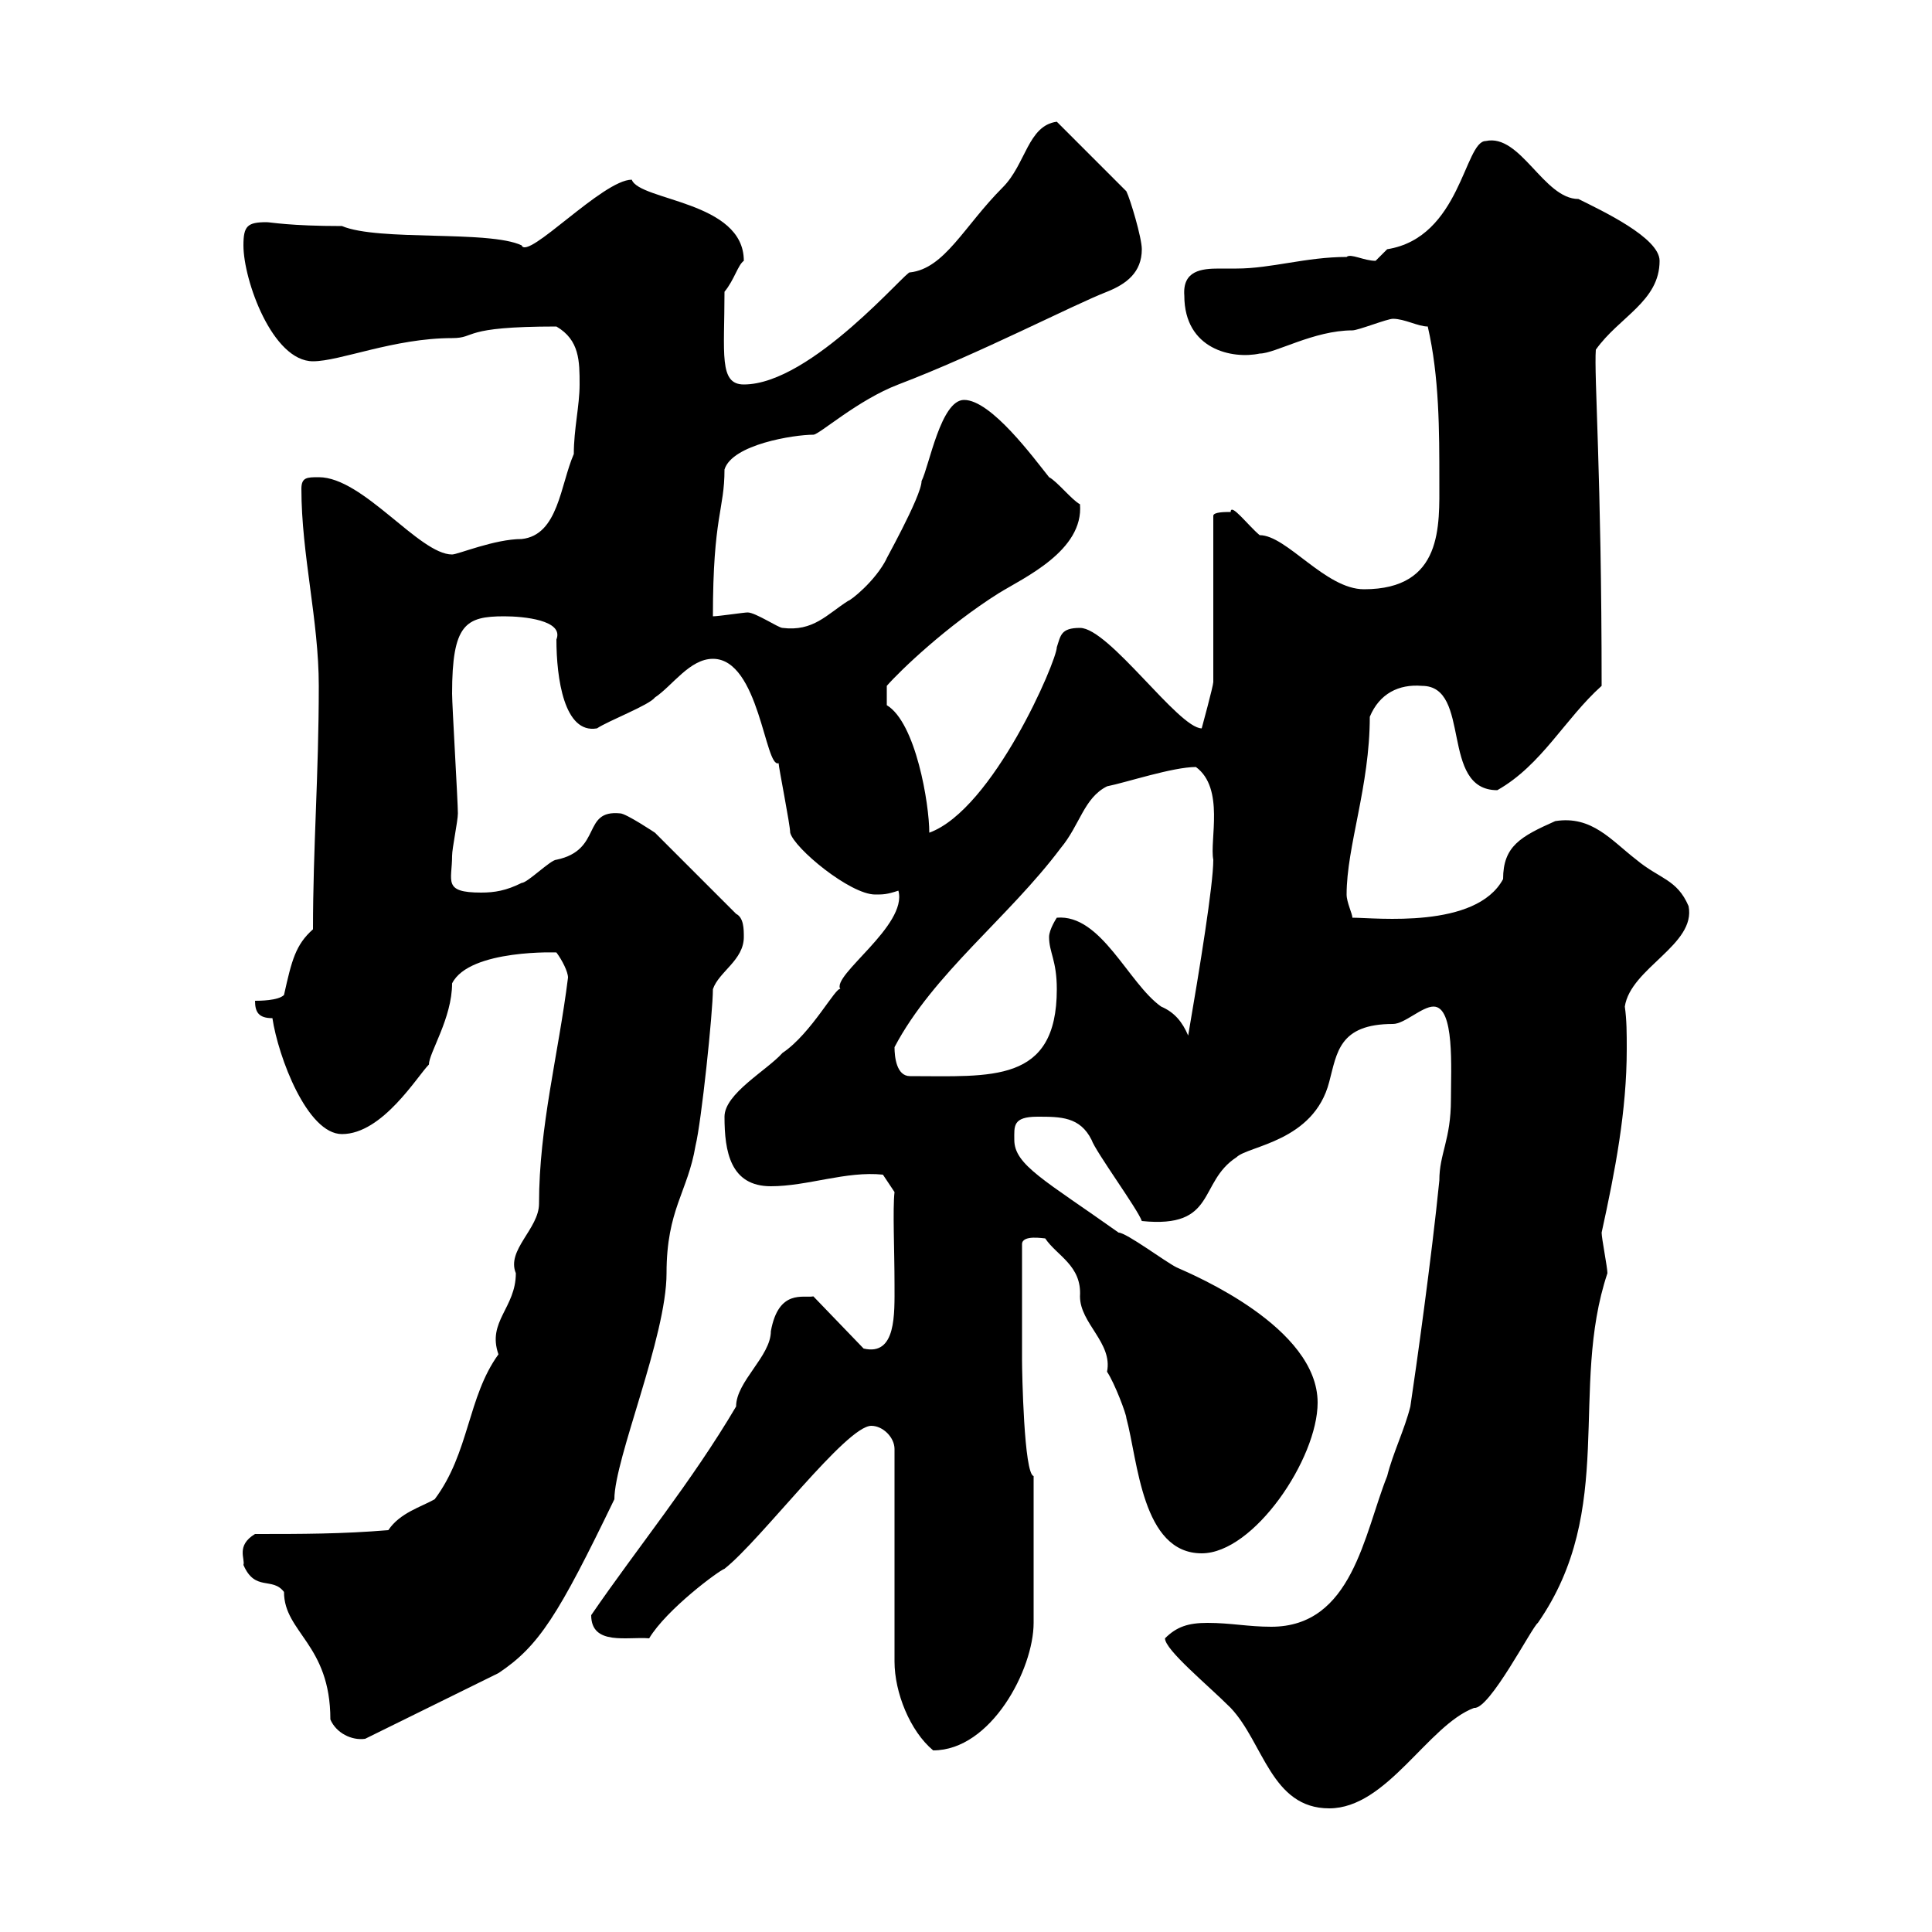 <svg xmlns="http://www.w3.org/2000/svg" xmlns:xlink="http://www.w3.org/1999/xlink" width="300" height="300"><path d="M180.90 254.40C180.90 256.20 187.50 261.60 191.10 265.20C196.20 270.60 197.40 280.80 206.40 280.80C215.40 280.80 221.70 267.90 228.90 265.20C231.30 265.50 237.90 252.60 238.80 252C251.10 234.30 243.60 215.70 249.60 197.70C249.60 196.80 248.70 192.30 248.70 191.40C250.80 181.80 252.60 172.50 252.60 162.90C252.60 160.50 252.60 158.40 252.30 156.30C253.20 150.30 263.40 146.70 262.20 140.70C260.40 136.50 257.70 136.50 254.10 133.50C250.20 130.50 247.20 126.60 241.50 127.50C236.10 129.90 233.40 131.40 233.40 136.50C229.20 144.30 213.60 142.50 210 142.50C210 141.90 209.10 140.10 209.10 138.90C209.10 131.40 212.70 122.10 212.70 111.30C214.20 107.70 217.20 106.20 220.80 106.50C228.60 106.50 223.50 122.70 232.50 122.70C239.40 118.80 243 111.60 248.70 106.50C248.70 73.80 247.50 58.20 247.80 54.30C251.40 49.20 257.70 46.80 257.70 40.50C257.70 36.90 248.70 32.70 245.10 30.90C239.70 30.90 236.10 20.70 230.70 21.90C227.40 21.90 226.80 36.90 215.40 38.70C215.40 38.70 213.60 40.50 213.60 40.50C211.80 40.50 209.70 39.30 209.10 39.90C202.80 39.90 197.40 41.70 192 41.70C191.40 41.70 190.20 41.70 189.30 41.70C186.60 41.70 183.60 42 183.90 45.90C183.90 54.30 191.40 55.80 195.60 54.90C198 54.90 204 51.30 210 51.30C210.90 51.30 215.40 49.50 216.30 49.50C218.10 49.50 220.20 50.70 221.70 50.70C223.50 58.50 223.50 66.90 223.50 74.70C223.50 81.60 224.10 91.50 211.80 91.50C205.80 91.50 199.80 83.10 195.60 83.10C193.80 81.60 191.10 78 191.10 79.50C190.20 79.50 188.40 79.50 188.40 80.10L188.40 105.90C188.40 106.50 186.60 113.10 186.60 113.10C183 113.10 172.20 97.50 167.70 97.50C164.70 97.50 164.70 98.70 164.10 100.50C164.10 102.60 154.20 125.70 144.30 129.30C144.30 124.80 142.20 112.20 137.70 109.50L137.70 106.50C139.80 104.10 147 97.20 155.10 92.10C159 89.70 168.30 85.50 167.70 78.30C166.50 77.70 164.10 74.70 162.90 74.10C160.50 71.10 153.90 62.10 149.70 62.10C146.10 62.10 144.30 72.30 143.10 74.70C143.10 77.10 136.80 88.20 137.70 86.70C135.90 90.30 132 93.30 131.70 93.30C128.40 95.40 126.30 98.10 121.50 97.50C120.90 97.50 117.30 95.10 116.10 95.10C115.50 95.10 111.60 95.70 110.70 95.70C110.70 80.10 112.50 79.20 112.50 72.90C113.70 69 123.30 67.50 126.30 67.50C127.20 67.50 133.20 62.10 139.50 59.70C152.10 54.90 166.50 47.40 171.90 45.30C174.90 44.10 177.30 42.30 177.30 38.70C177.30 36.90 175.50 30.90 174.90 29.70L164.10 18.90C159.60 19.50 159.30 25.50 155.70 29.10C149.70 35.10 146.70 41.70 141.30 42.30C141 41.70 126 59.70 115.50 59.70C111.60 59.70 112.50 54.90 112.50 45.30C114 43.50 114.60 41.10 115.50 40.50C115.50 31.20 99.30 31.20 98.10 27.90C93.60 27.90 81.90 40.50 81 38.10C75.90 35.70 58.80 37.50 53.10 35.10C45 35.10 42 34.50 41.40 34.50C38.40 34.50 37.80 35.10 37.80 38.10C37.80 43.50 42.30 56.10 48.60 56.10C52.80 56.10 61.20 52.50 70.20 52.50C74.10 52.50 71.40 50.70 86.40 50.70C90 52.80 90 56.10 90 59.70C90 63 89.10 66.60 89.10 70.50C87 75.30 86.70 83.10 81 83.70C76.80 83.70 71.10 86.10 70.20 86.10C65.10 86.10 56.40 74.10 49.50 74.10C47.70 74.10 46.80 74.10 46.80 75.90C46.80 86.10 49.50 96.30 49.50 106.50C49.50 120.30 48.60 131.70 48.60 144.30C45.90 146.70 45.30 149.10 44.10 154.50C43.20 155.40 40.20 155.40 39.60 155.40C39.60 157.20 40.20 158.10 42.30 158.10C43.20 164.10 47.70 176.10 53.10 176.10C59.40 176.10 64.80 167.10 66.60 165.30C66.60 163.50 70.20 158.10 70.20 152.70C72.90 147.30 87 147.90 86.40 147.90C87.30 149.10 88.20 150.90 88.20 151.80C86.70 163.80 83.70 174.90 83.70 186.90C83.70 190.80 78.60 194.10 80.10 197.70C80.10 203.10 75.60 205.20 77.40 210.30C72.60 216.90 72.90 225.60 67.50 232.80C65.40 234 62.10 234.90 60.30 237.60C53.10 238.20 46.80 238.20 39.60 238.20C36.60 240 38.10 242.10 37.80 243C39.60 247.20 42.30 244.80 44.10 247.20C44.10 253.50 51.30 255.30 51.30 267C52.20 269.10 54.60 270.30 56.70 270L77.40 259.80C83.70 255.60 86.70 250.80 95.40 232.80C95.40 226.50 103.50 207.60 103.50 197.70C103.50 187.80 106.80 185.10 108 177.90C108.90 174.30 110.70 157.20 110.70 153.60C111.60 150.90 115.50 149.10 115.50 145.50C115.50 144.30 115.50 142.50 114.30 141.90L101.70 129.30C101.70 129.30 97.20 126.30 96.30 126.30C90.30 125.70 93.60 132 86.40 133.50C85.50 133.50 81.90 137.10 81 137.10C78.60 138.30 76.80 138.60 74.70 138.60C68.70 138.60 70.20 136.80 70.20 132.90C70.20 131.70 71.10 127.50 71.10 126.30C71.10 124.50 70.20 109.50 70.20 107.70C70.20 96.90 72.30 95.70 78.30 95.70C81.30 95.70 87.60 96.30 86.40 99.30C86.40 105.30 87.60 114 92.70 113.10C94.50 111.90 100.80 109.50 101.70 108.30C104.40 106.50 107.10 102.30 110.70 102.30C117.90 102.30 118.80 119.40 120.90 118.50C120.90 119.10 122.70 128.10 122.70 129.30C123.30 131.70 132 138.90 135.90 138.90C137.10 138.90 137.70 138.90 139.50 138.30C141 143.70 129 151.50 130.50 153.60C129.90 153 126 160.50 121.50 163.50C119.10 166.20 112.50 169.80 112.50 173.40C112.50 178.80 113.40 184.20 119.70 184.20C125.40 184.20 131.40 181.80 137.10 182.40L138.90 185.10C138.60 187.80 138.90 194.10 138.90 199.50C138.90 204 139.20 210.60 134.10 209.40L126.30 201.30C124.80 201.60 120.90 200.10 119.70 206.70C119.70 210.60 114.30 214.50 114.30 218.40C107.40 230.10 99 240.30 91.80 250.80C91.80 255.60 97.50 254.10 100.80 254.40C103.50 249.90 111.60 243.90 112.50 243.60C118.20 239.10 131.40 221.40 135.30 221.40C137.10 221.40 138.90 223.20 138.90 225L138.90 258C138.90 262.80 141.30 268.80 144.90 271.80C153.90 271.80 160.50 259.20 160.50 252L160.50 229.20C159 228.90 158.70 213 158.70 211.20C158.70 208.50 158.70 198.30 158.70 193.20C158.70 191.70 162 192.30 162.30 192.30C164.10 195 168 196.50 167.70 201.30C167.70 205.50 172.80 208.50 171.90 213C173.10 214.80 174.90 219.60 174.90 220.20C176.70 226.80 177.30 241.20 186.60 241.20C194.70 241.20 204.60 226.50 204.60 217.80C204.60 206.10 185.40 198 182.70 196.80C180.90 195.90 174.90 191.40 173.70 191.40C162.30 183.30 157.50 180.90 157.50 177C157.50 174.90 157.20 173.40 161.10 173.40C164.70 173.40 167.70 173.40 169.50 177C170.10 178.80 176.70 187.80 177.30 189.60C189 190.80 186 183.60 192 179.70C193.80 177.90 204 177.30 206.40 168C207.60 163.50 207.90 159 216.30 159C218.10 159 220.80 156.30 222.60 156.30C225.90 156.30 225.30 165.90 225.30 170.70C225.30 177 223.50 179.10 223.50 183.30C222.30 195.30 219.90 212.40 219 218.40C218.10 222 216.30 225.60 215.40 229.20C211.80 238.20 210 252.60 197.40 252.60C193.80 252.60 191.10 252 187.50 252C184.50 252 182.70 252.60 180.90 254.40ZM138.90 162.60C144.90 151.20 156.60 142.50 164.70 131.70C167.70 128.10 168.30 123.90 171.90 122.10C174.90 121.50 182.10 119.10 185.70 119.10C190.20 122.40 187.80 130.50 188.40 133.50C188.40 137.40 186.30 150.30 184.50 160.80C183.60 158.70 182.40 157.20 180.30 156.30C175.20 152.70 171 141.90 164.10 142.50C164.10 142.50 162.90 144.30 162.90 145.50C162.90 147.90 164.10 149.10 164.10 153.60C164.10 168.30 153.90 167.10 141.30 167.10C139.20 167.10 138.90 164.10 138.90 162.60Z"/></svg>
